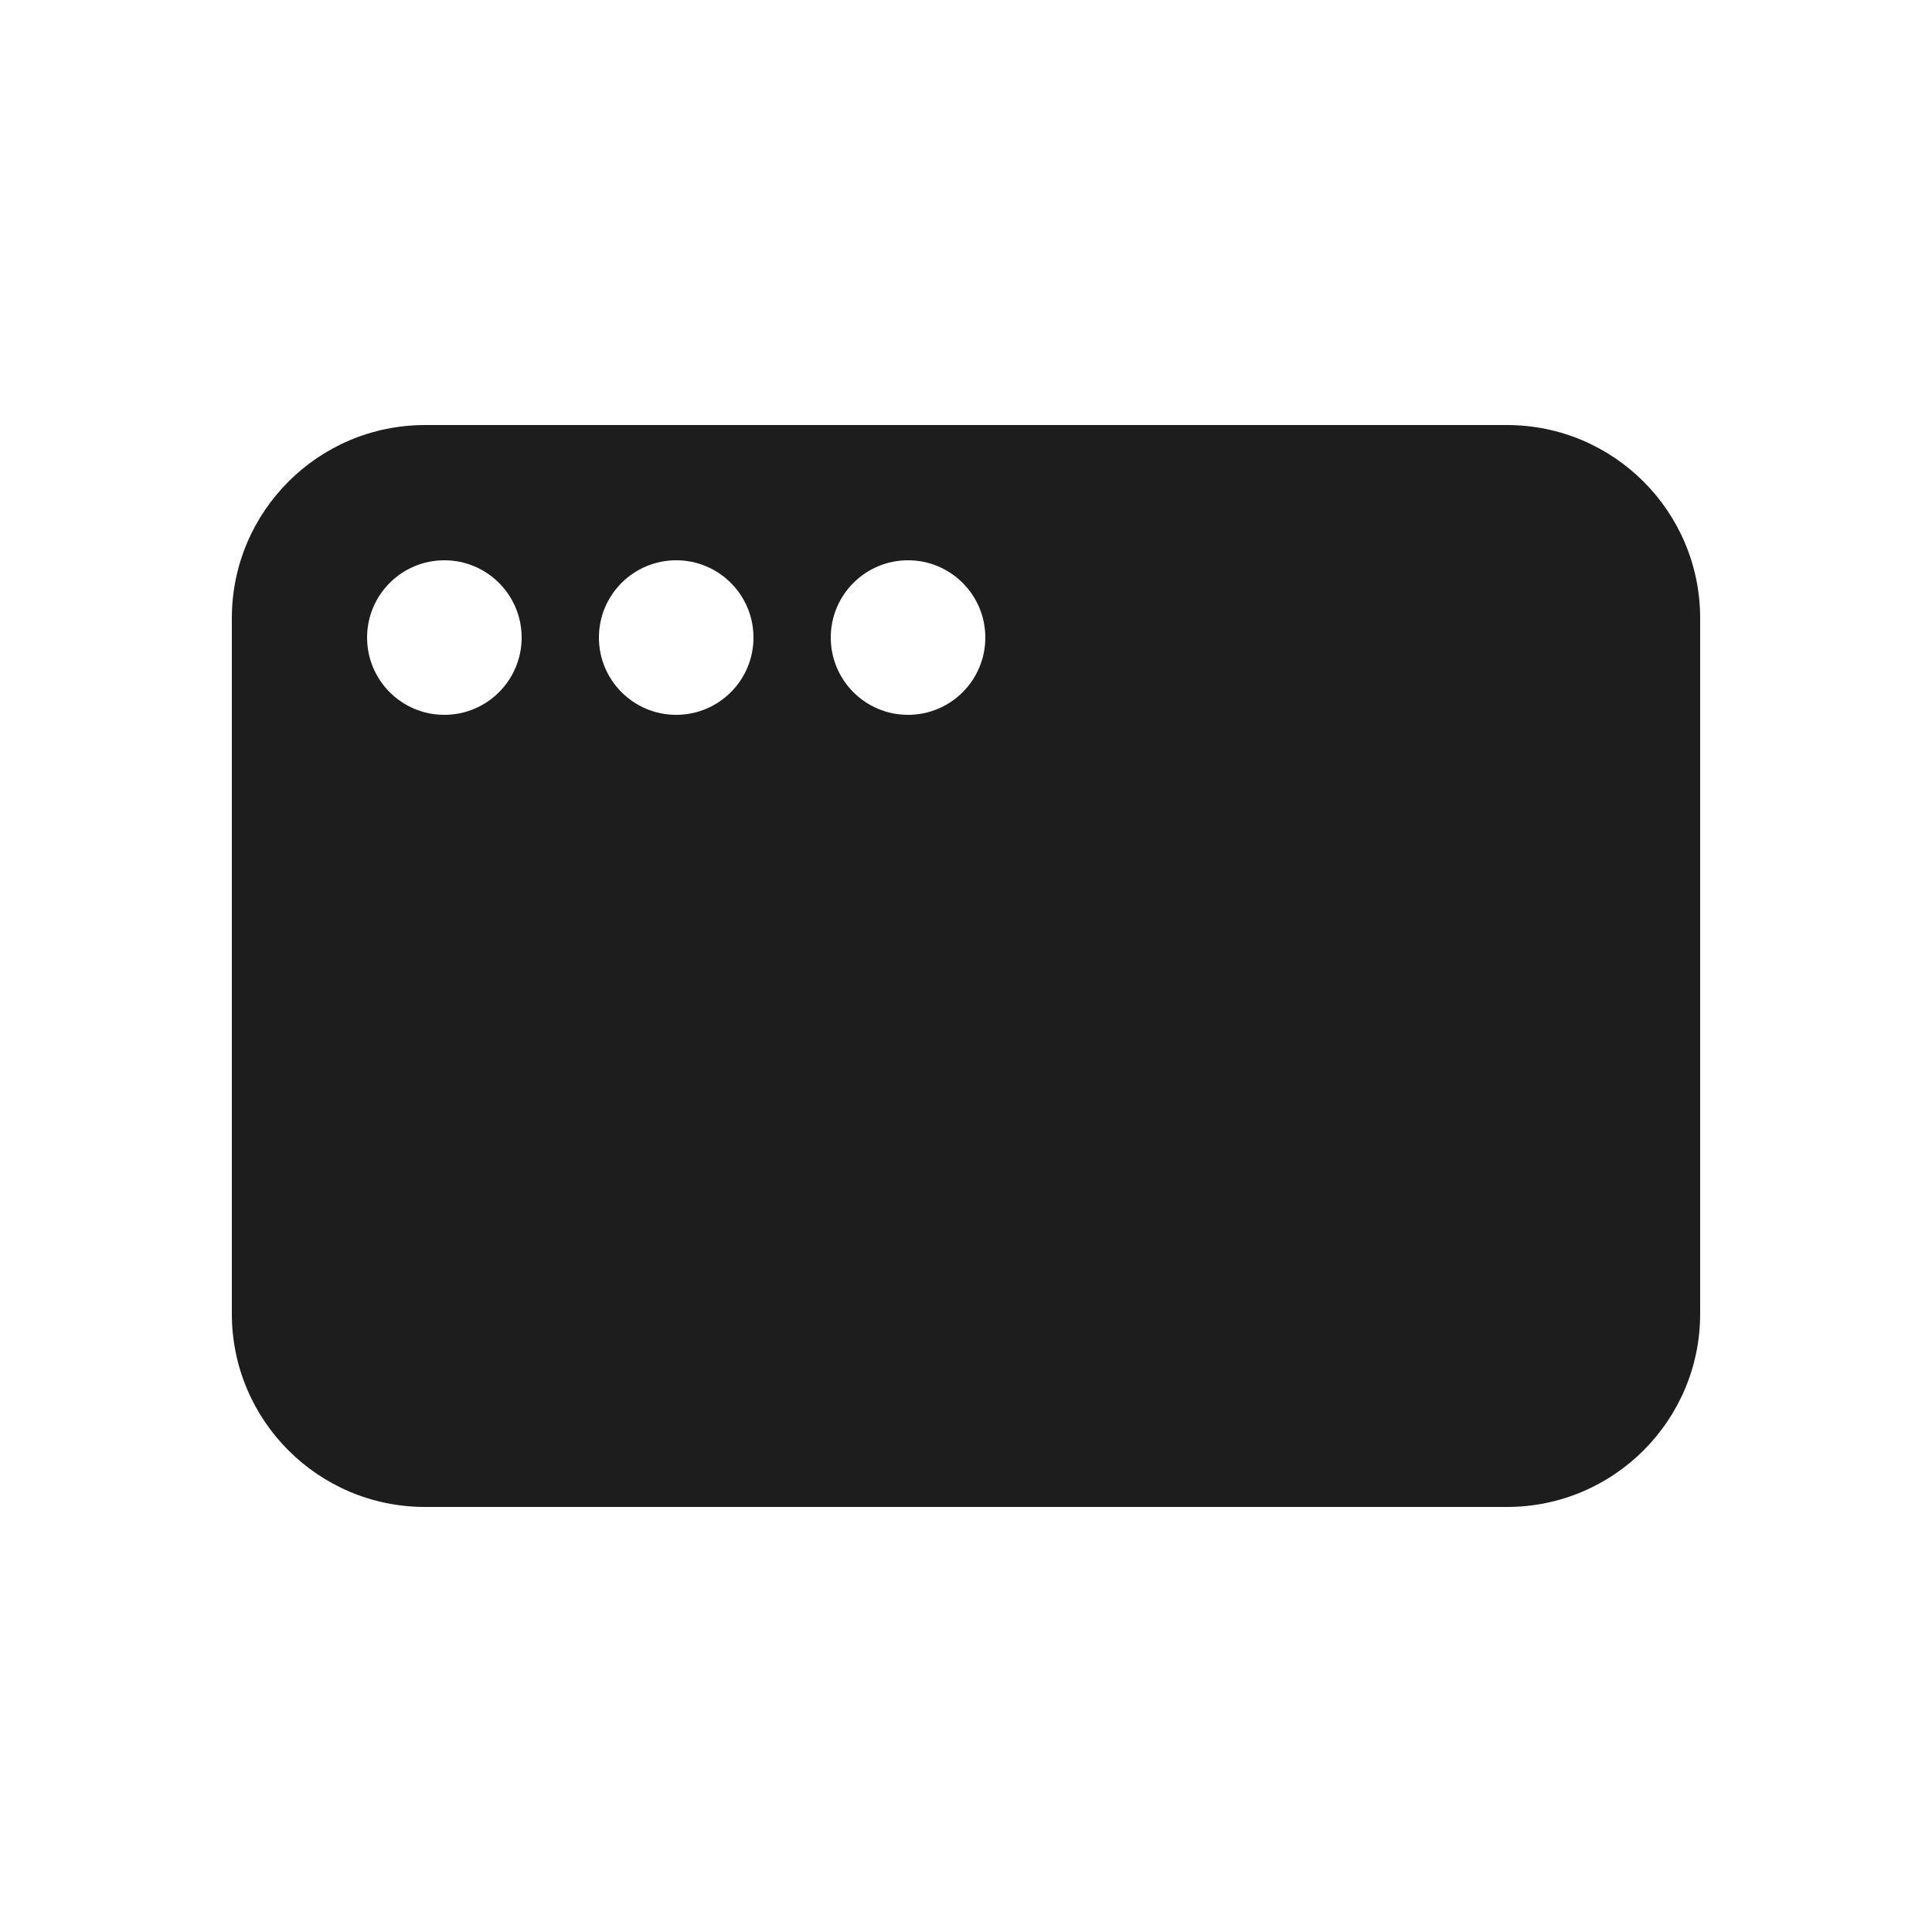 <svg width="100" height="100" viewBox="0 0 100 100" fill="none" xmlns="http://www.w3.org/2000/svg">
<g id="24 Fill / ds_ic_24_laptop">
<path id="Subtract" fill-rule="evenodd" clip-rule="evenodd" d="M12 68C12 73.523 16.477 78 22 78L78 78C83.523 78 88 73.523 88 68V32C88 26.477 83.523 22 78 22L22 22C16.477 22 12 26.477 12 32V68ZM23 37C25.209 37 27 35.209 27 33C27 30.791 25.209 29 23 29C20.791 29 19 30.791 19 33C19 35.209 20.791 37 23 37ZM39 33C39 35.209 37.209 37 35 37C32.791 37 31 35.209 31 33C31 30.791 32.791 29 35 29C37.209 29 39 30.791 39 33ZM47 37C49.209 37 51 35.209 51 33C51 30.791 49.209 29 47 29C44.791 29 43 30.791 43 33C43 35.209 44.791 37 47 37Z" fill="#1D1D1D"/>
</g>
</svg>
